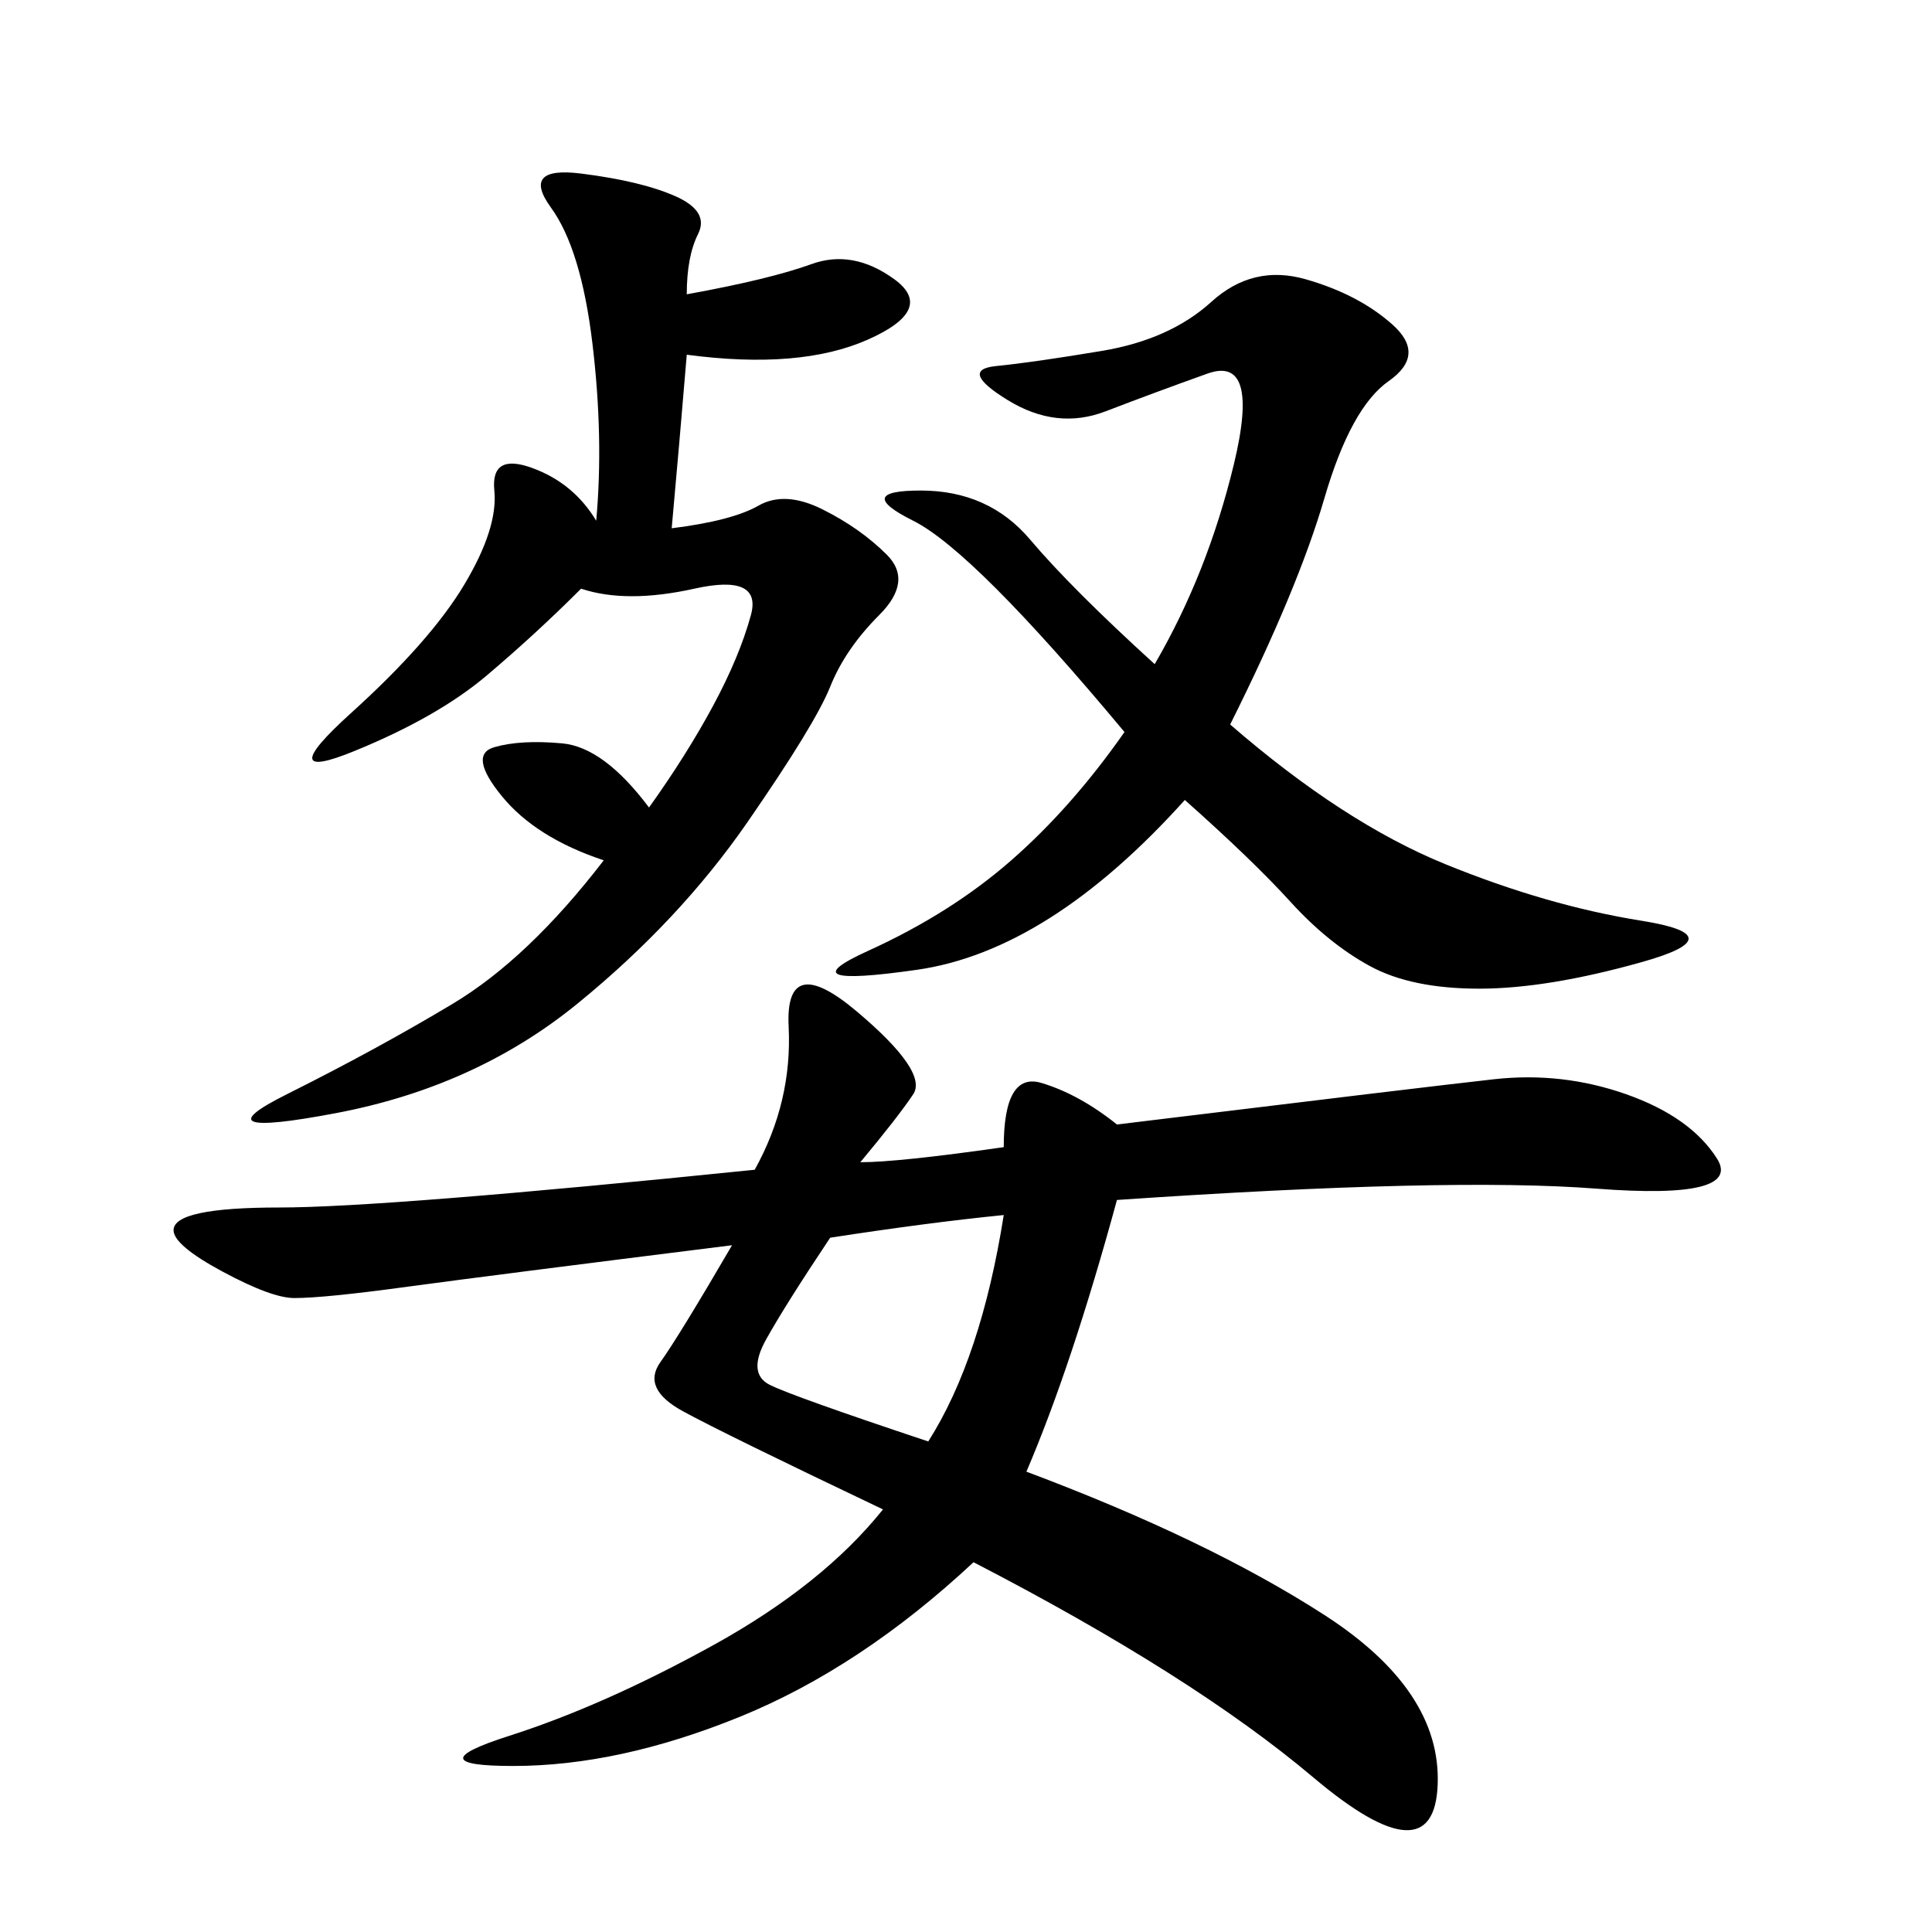<svg xmlns="http://www.w3.org/2000/svg" xmlns:xlink="http://www.w3.org/1999/xlink" width="300" height="300"><path d="M133.59 180.47Q139.45 180.47 155.86 178.13L155.86 178.13Q155.86 166.41 161.72 168.16Q167.58 169.92 173.44 174.61L173.44 174.61Q221.48 168.75 232.03 167.58Q242.58 166.41 252.54 169.92Q262.50 173.44 266.60 179.88Q270.70 186.33 247.85 184.57Q225 182.81 173.44 186.33L173.44 186.33Q166.41 212.11 159.38 228.52L159.38 228.52Q187.50 239.06 205.66 250.78Q223.83 262.50 223.24 277.15Q222.66 291.80 203.91 275.98Q185.16 260.16 151.17 242.58L151.17 242.58Q133.59 258.98 114.84 266.60Q96.09 274.22 79.69 274.22L79.69 274.22Q64.45 274.22 79.10 269.53Q93.75 264.84 110.74 255.47Q127.73 246.09 137.11 234.38L137.11 234.38Q112.50 222.66 106.05 219.14Q99.61 215.63 102.54 211.52Q105.47 207.42 113.67 193.36L113.67 193.36Q76.17 198.05 63.28 199.80Q50.39 201.56 45.70 201.56L45.70 201.56Q42.19 201.56 34.57 197.46Q26.95 193.36 26.95 191.02L26.95 191.02Q26.95 187.50 43.36 187.50L43.36 187.50Q59.77 187.50 117.19 181.64L117.19 181.64Q123.05 171.09 122.46 159.38Q121.88 147.66 133.01 157.03Q144.14 166.41 141.80 169.92Q139.45 173.44 133.59 180.47L133.59 180.47ZM104.30 82.03Q113.67 80.86 117.77 78.52Q121.88 76.17 127.73 79.10Q133.59 82.03 137.70 86.13Q141.80 90.23 136.52 95.51Q131.25 100.78 128.91 106.64Q126.56 112.50 116.02 127.73Q105.47 142.97 89.65 155.86Q73.83 168.75 52.15 172.85Q30.47 176.95 44.53 169.92Q58.59 162.89 70.31 155.86Q82.03 148.83 93.75 133.59L93.75 133.59Q83.20 130.08 77.93 123.63Q72.66 117.19 76.76 116.02Q80.86 114.84 87.30 115.43Q93.75 116.02 100.78 125.39L100.78 125.39Q106.64 117.19 110.74 109.57Q114.84 101.95 116.60 95.51Q118.36 89.06 107.81 91.41Q97.27 93.75 90.23 91.41L90.23 91.41Q83.20 98.44 75.59 104.88Q67.97 111.33 55.08 116.60Q42.19 121.88 54.49 110.74Q66.80 99.61 72.07 90.82Q77.34 82.03 76.76 76.17Q76.17 70.31 82.62 72.66Q89.06 75 92.58 80.86L92.58 80.86Q93.75 67.97 91.99 53.32Q90.23 38.67 85.55 32.23Q80.86 25.78 90.23 26.95Q99.61 28.13 104.88 30.47Q110.16 32.81 108.40 36.33Q106.64 39.84 106.64 45.70L106.64 45.70Q119.53 43.36 125.98 41.02Q132.42 38.67 138.87 43.36Q145.31 48.05 134.77 52.73Q124.22 57.42 106.64 55.08L106.64 55.08Q105.47 69.14 104.30 82.03L104.30 82.03ZM191.02 112.50Q208.59 127.73 224.41 134.18Q240.23 140.63 254.88 142.97Q269.53 145.31 254.88 149.41Q240.23 153.52 229.69 153.52L229.69 153.52Q219.14 153.52 212.70 150Q206.25 146.48 200.39 140.04Q194.53 133.59 183.98 124.22L183.98 124.22Q162.89 147.66 142.38 150.59Q121.88 153.52 134.77 147.66Q147.66 141.80 157.03 133.59Q166.41 125.39 174.61 113.67L174.61 113.67Q151.17 85.55 141.80 80.86Q132.42 76.17 142.97 76.17L142.97 76.17Q153.52 76.17 159.96 83.79Q166.41 91.41 179.30 103.13L179.30 103.13Q187.50 89.06 191.60 72.07Q195.70 55.08 187.50 58.01Q179.30 60.94 171.68 63.87Q164.06 66.80 156.45 62.11Q148.83 57.42 154.69 56.84Q160.55 56.25 171.09 54.49Q181.64 52.73 188.09 46.88Q194.53 41.02 202.73 43.36Q210.94 45.70 216.21 50.39Q221.48 55.08 215.63 59.18Q209.77 63.28 205.66 77.34Q201.56 91.41 191.02 112.50L191.02 112.50ZM144.14 223.83Q152.34 210.94 155.86 188.67L155.86 188.67Q144.14 189.84 128.91 192.19L128.91 192.19Q121.88 202.73 118.95 208.01Q116.02 213.28 119.53 215.04Q123.05 216.80 144.14 223.83L144.14 223.83Z"/></svg>
